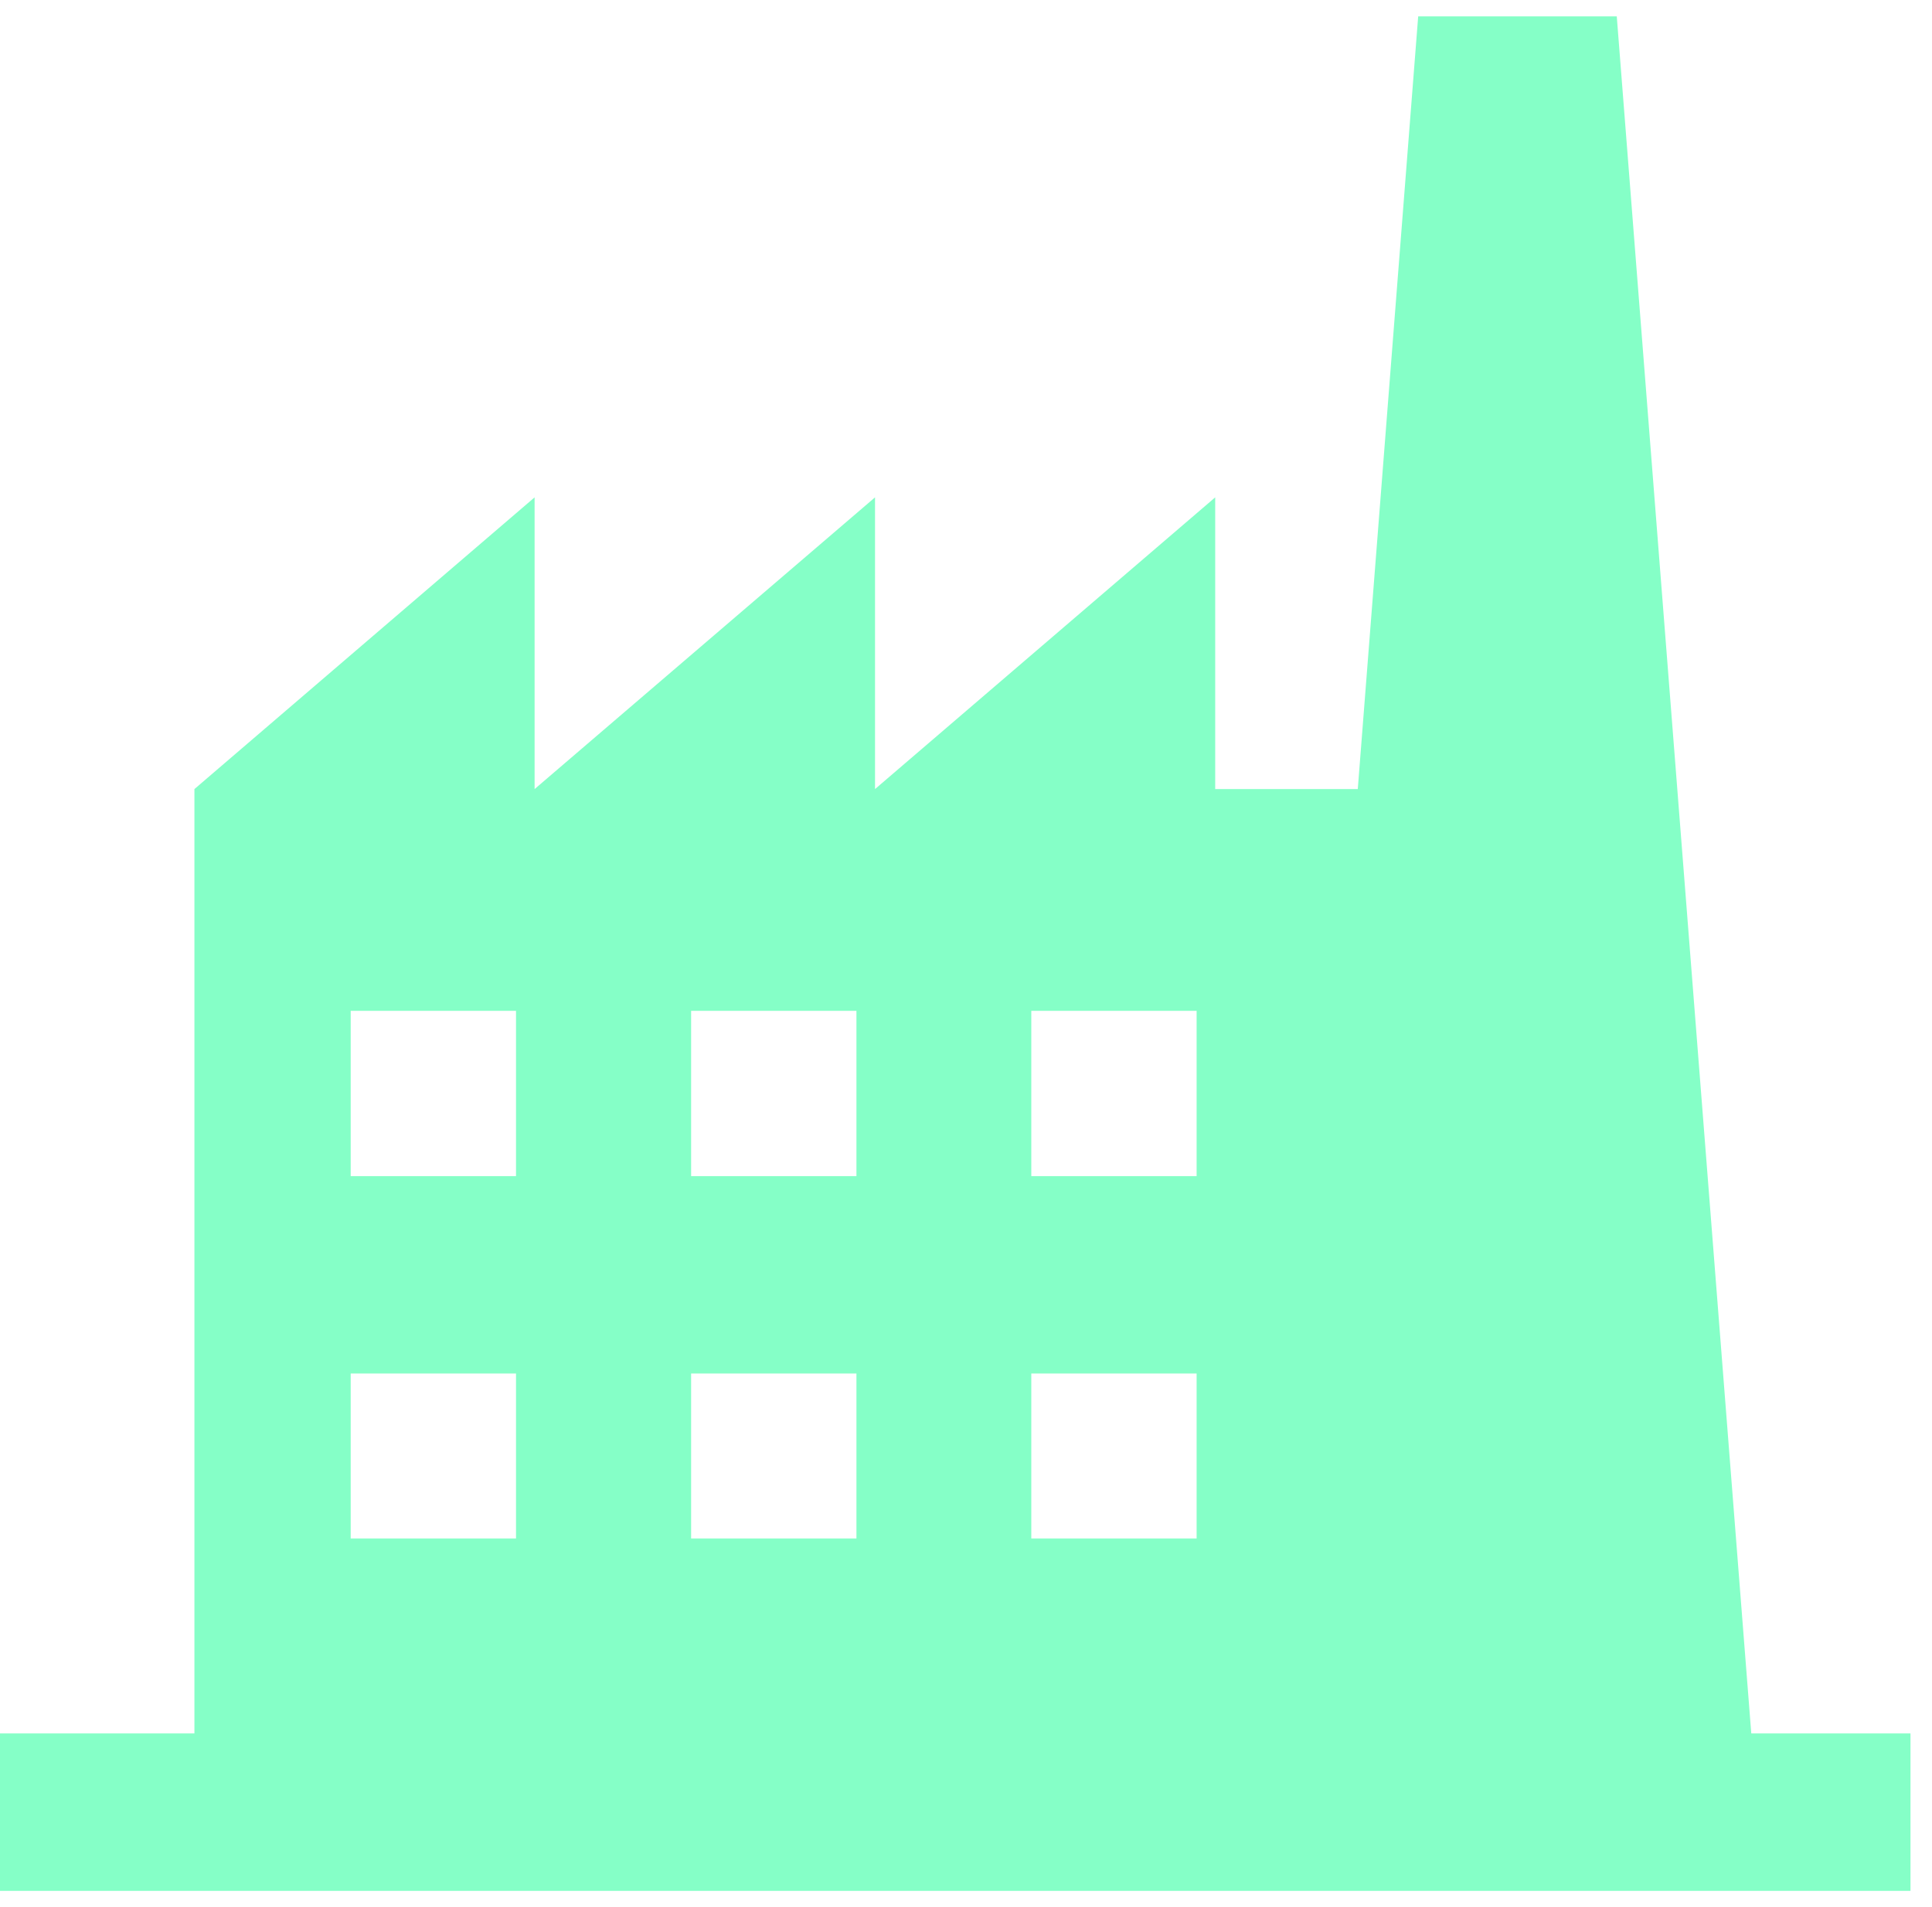 <svg width="79" height="78" viewBox="0 0 79 78" fill="none" xmlns="http://www.w3.org/2000/svg">
<g clip-path="url(#clip0_661_340)">
<path d="M71.61 70.89L66.11 0.67H57.99L55.52 32.27H49.69V20.34L35.78 32.27V20.34L21.86 32.27V20.34L7.95 32.27V70.89H0V77.33H78.12V70.89H71.61ZM21.1 62.92H14.34V56.17H21.1V62.92ZM21.1 48.1H14.34V41.34H21.1V48.1ZM35.02 62.92H28.26V56.17H35.02V62.92ZM35.02 48.1H28.26V41.34H35.02V48.1ZM48.93 62.92H42.17V56.17H48.93V62.92ZM48.93 48.1H42.17V41.34H48.93V48.1Z" fill="#85FFC7"/>
</g>
<defs>
<clipPath id="clip0_661_340">
<rect width="78.12" height="76.66" fill="white" transform="translate(0 0.67)"/>
</clipPath>
</defs>
</svg>
